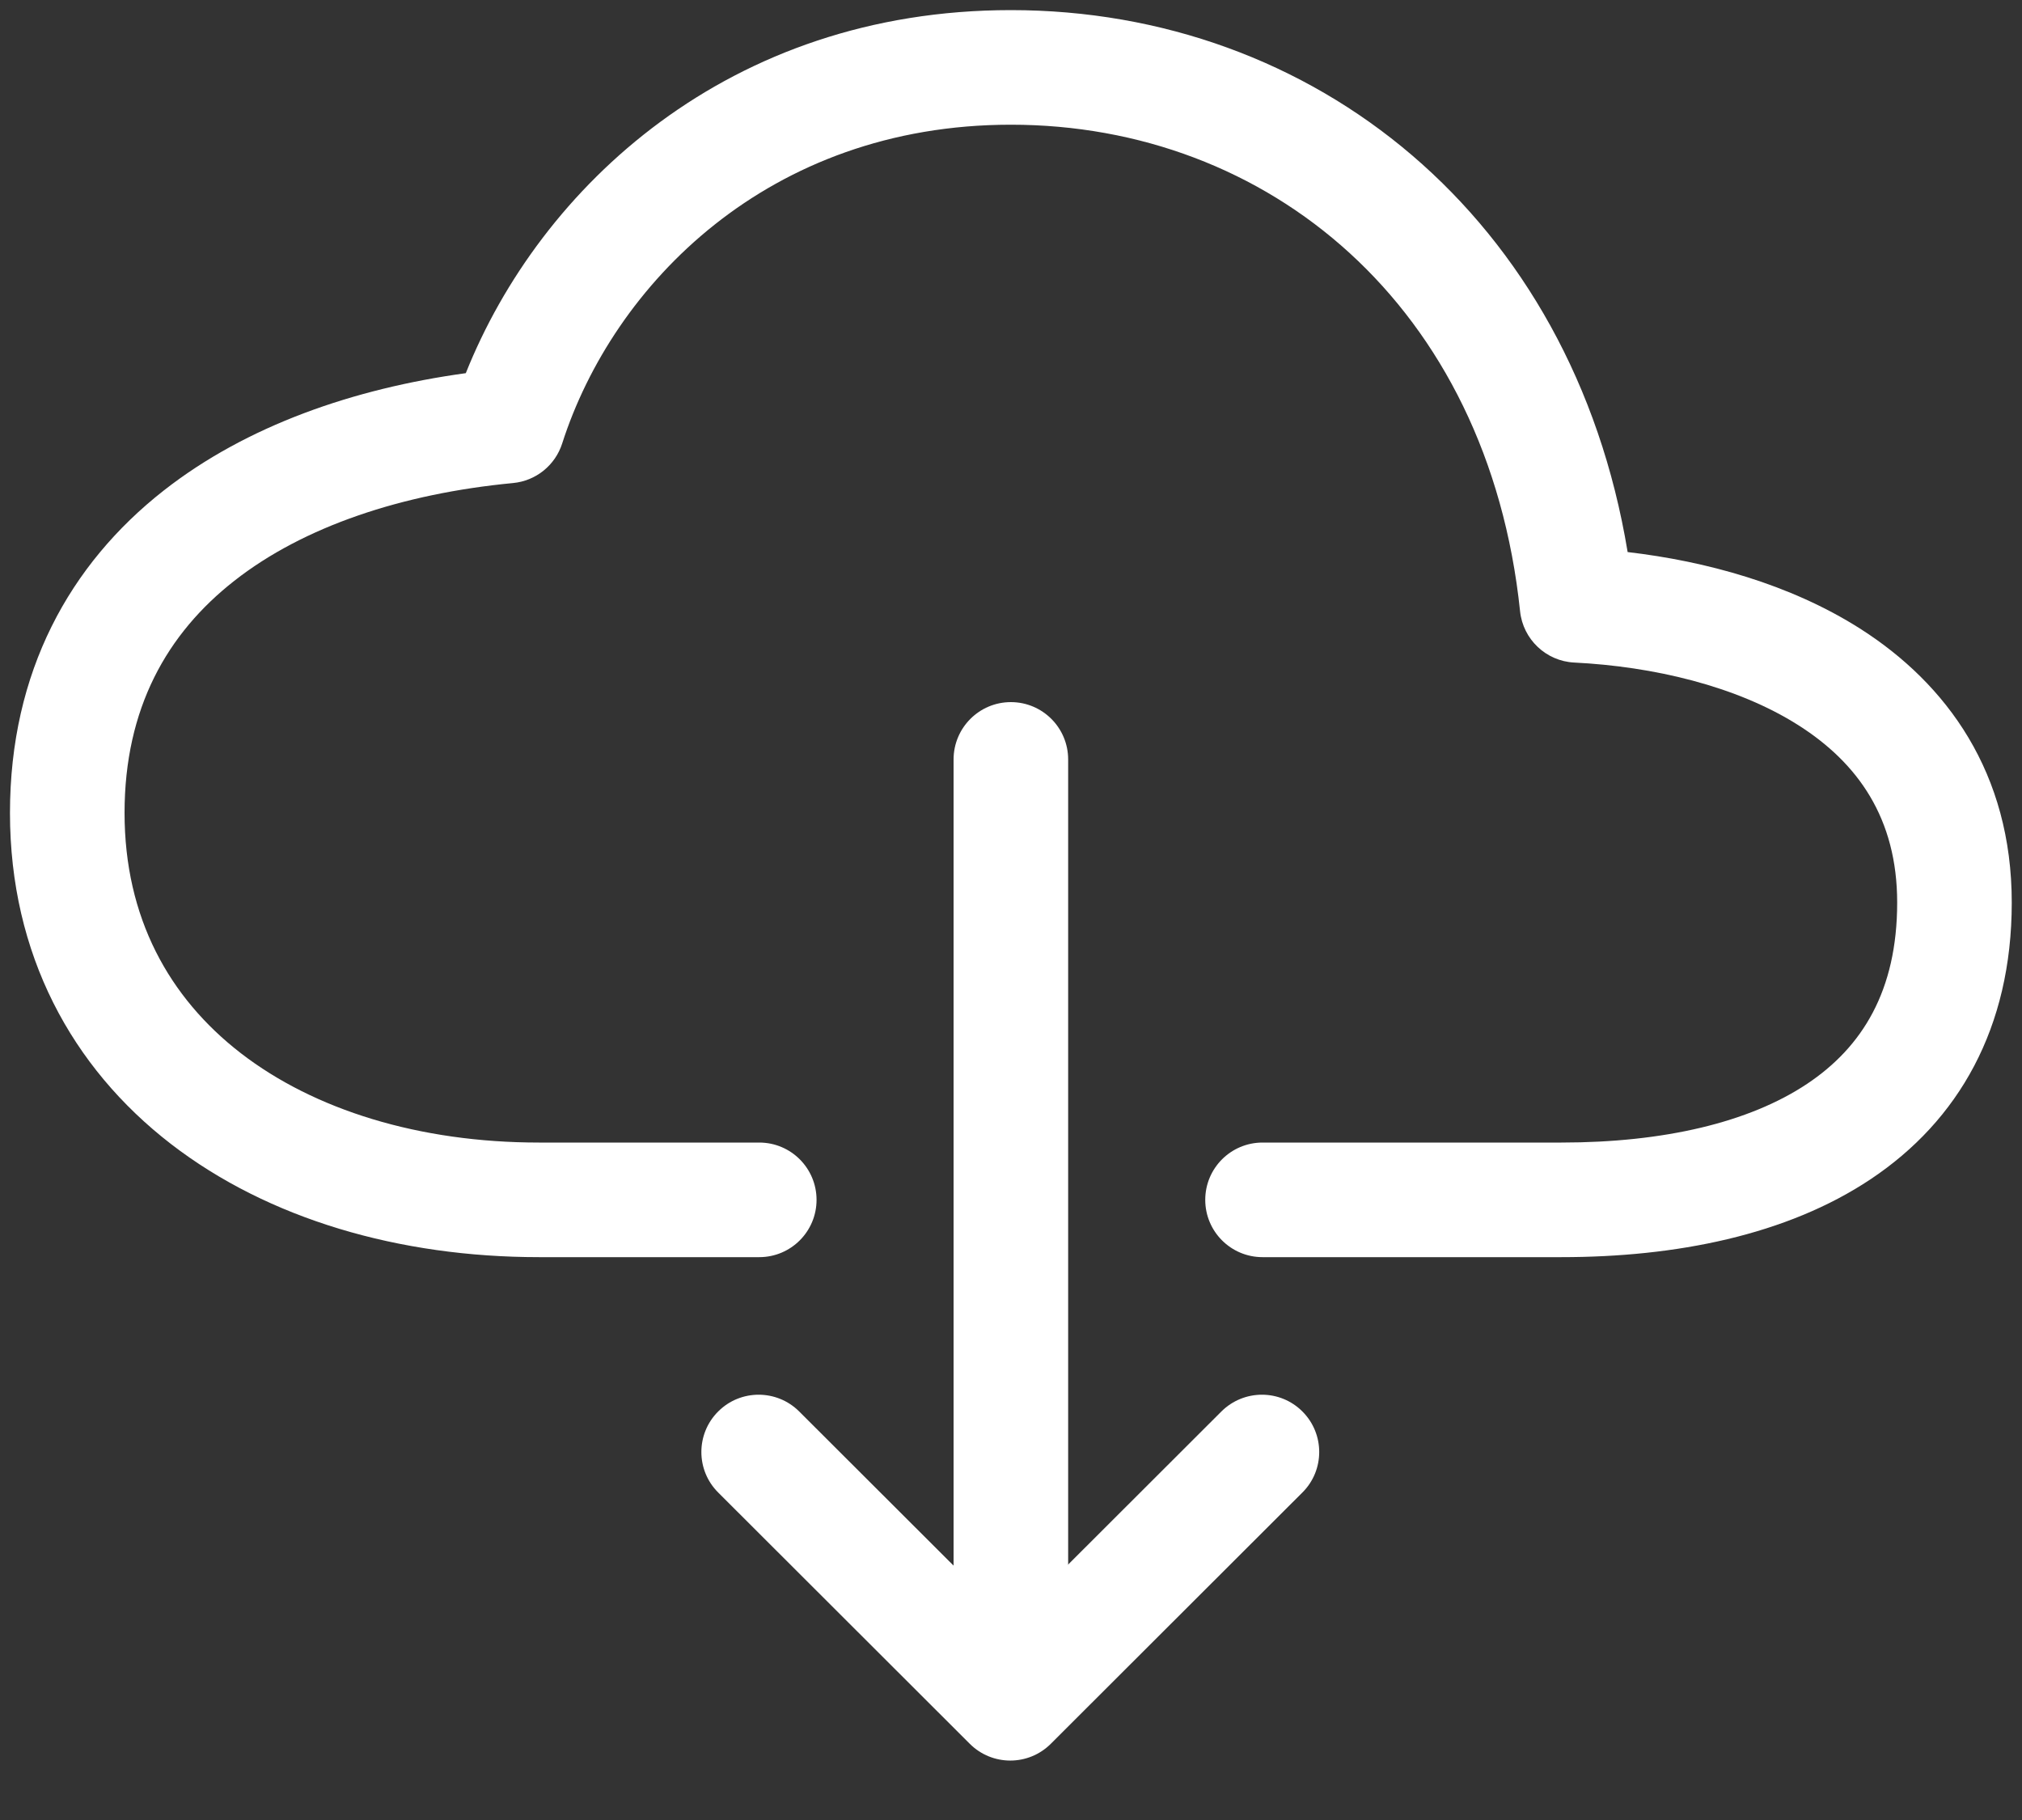 <svg width="30" height="27" viewBox="0 0 30 27" fill="none" xmlns="http://www.w3.org/2000/svg">
    <rect x="0" y="0" width="30" height="27" fill="#333333" stroke="none"/>
    <path fill-rule="evenodd" clip-rule="evenodd" d="M6.911 5.536C8.014 2.774 10.812 0.15 14.998 0.15C19.496 0.15 23.328 3.218 24.149 8.19C25.309 8.325 26.557 8.665 27.595 9.324C28.888 10.146 29.848 11.469 29.848 13.39C29.848 15.252 29.057 16.624 27.757 17.492C26.506 18.327 24.858 18.65 23.165 18.65H18.732C18.262 18.65 17.882 18.269 17.882 17.8C17.882 17.331 18.262 16.95 18.732 16.95H23.165C24.681 16.95 25.95 16.654 26.813 16.078C27.628 15.534 28.148 14.7 28.148 13.39C28.148 12.138 27.563 11.318 26.683 10.759C25.763 10.175 24.524 9.887 23.356 9.829C22.938 9.808 22.597 9.485 22.553 9.068C22.078 4.528 18.81 1.85 14.998 1.85C11.399 1.85 9.096 4.226 8.341 6.579C8.237 6.903 7.951 7.134 7.612 7.166C5.965 7.323 4.505 7.81 3.477 8.616C2.479 9.398 1.848 10.507 1.848 12.06C1.848 13.61 2.506 14.8 3.574 15.625C4.663 16.465 6.218 16.95 7.998 16.95H11.265C11.735 16.95 12.115 17.331 12.115 17.8C12.115 18.269 11.735 18.65 11.265 18.65H7.998C5.929 18.65 3.984 18.088 2.535 16.97C1.066 15.836 0.148 14.157 0.148 12.06C0.148 9.966 1.035 8.371 2.428 7.278C3.659 6.313 5.25 5.764 6.911 5.536Z" fill="white"/>
    <path fill-rule="evenodd" clip-rule="evenodd" d="M10.655 20.94C10.986 20.608 11.525 20.608 11.857 20.939L14.99 24.067L18.122 20.939C18.455 20.608 18.993 20.608 19.324 20.94C19.656 21.272 19.656 21.811 19.323 22.142L15.59 25.87C15.258 26.201 14.721 26.201 14.389 25.87L10.656 22.142C10.323 21.811 10.323 21.272 10.655 20.94Z" fill="white"/>
    <path fill-rule="evenodd" clip-rule="evenodd" d="M14.998 10.416C15.468 10.416 15.848 10.797 15.848 11.267V24.335C15.848 24.804 15.468 25.185 14.998 25.185C14.529 25.185 14.148 24.804 14.148 24.335V11.267C14.148 10.797 14.529 10.416 14.998 10.416Z" fill="white"/>
</svg>
